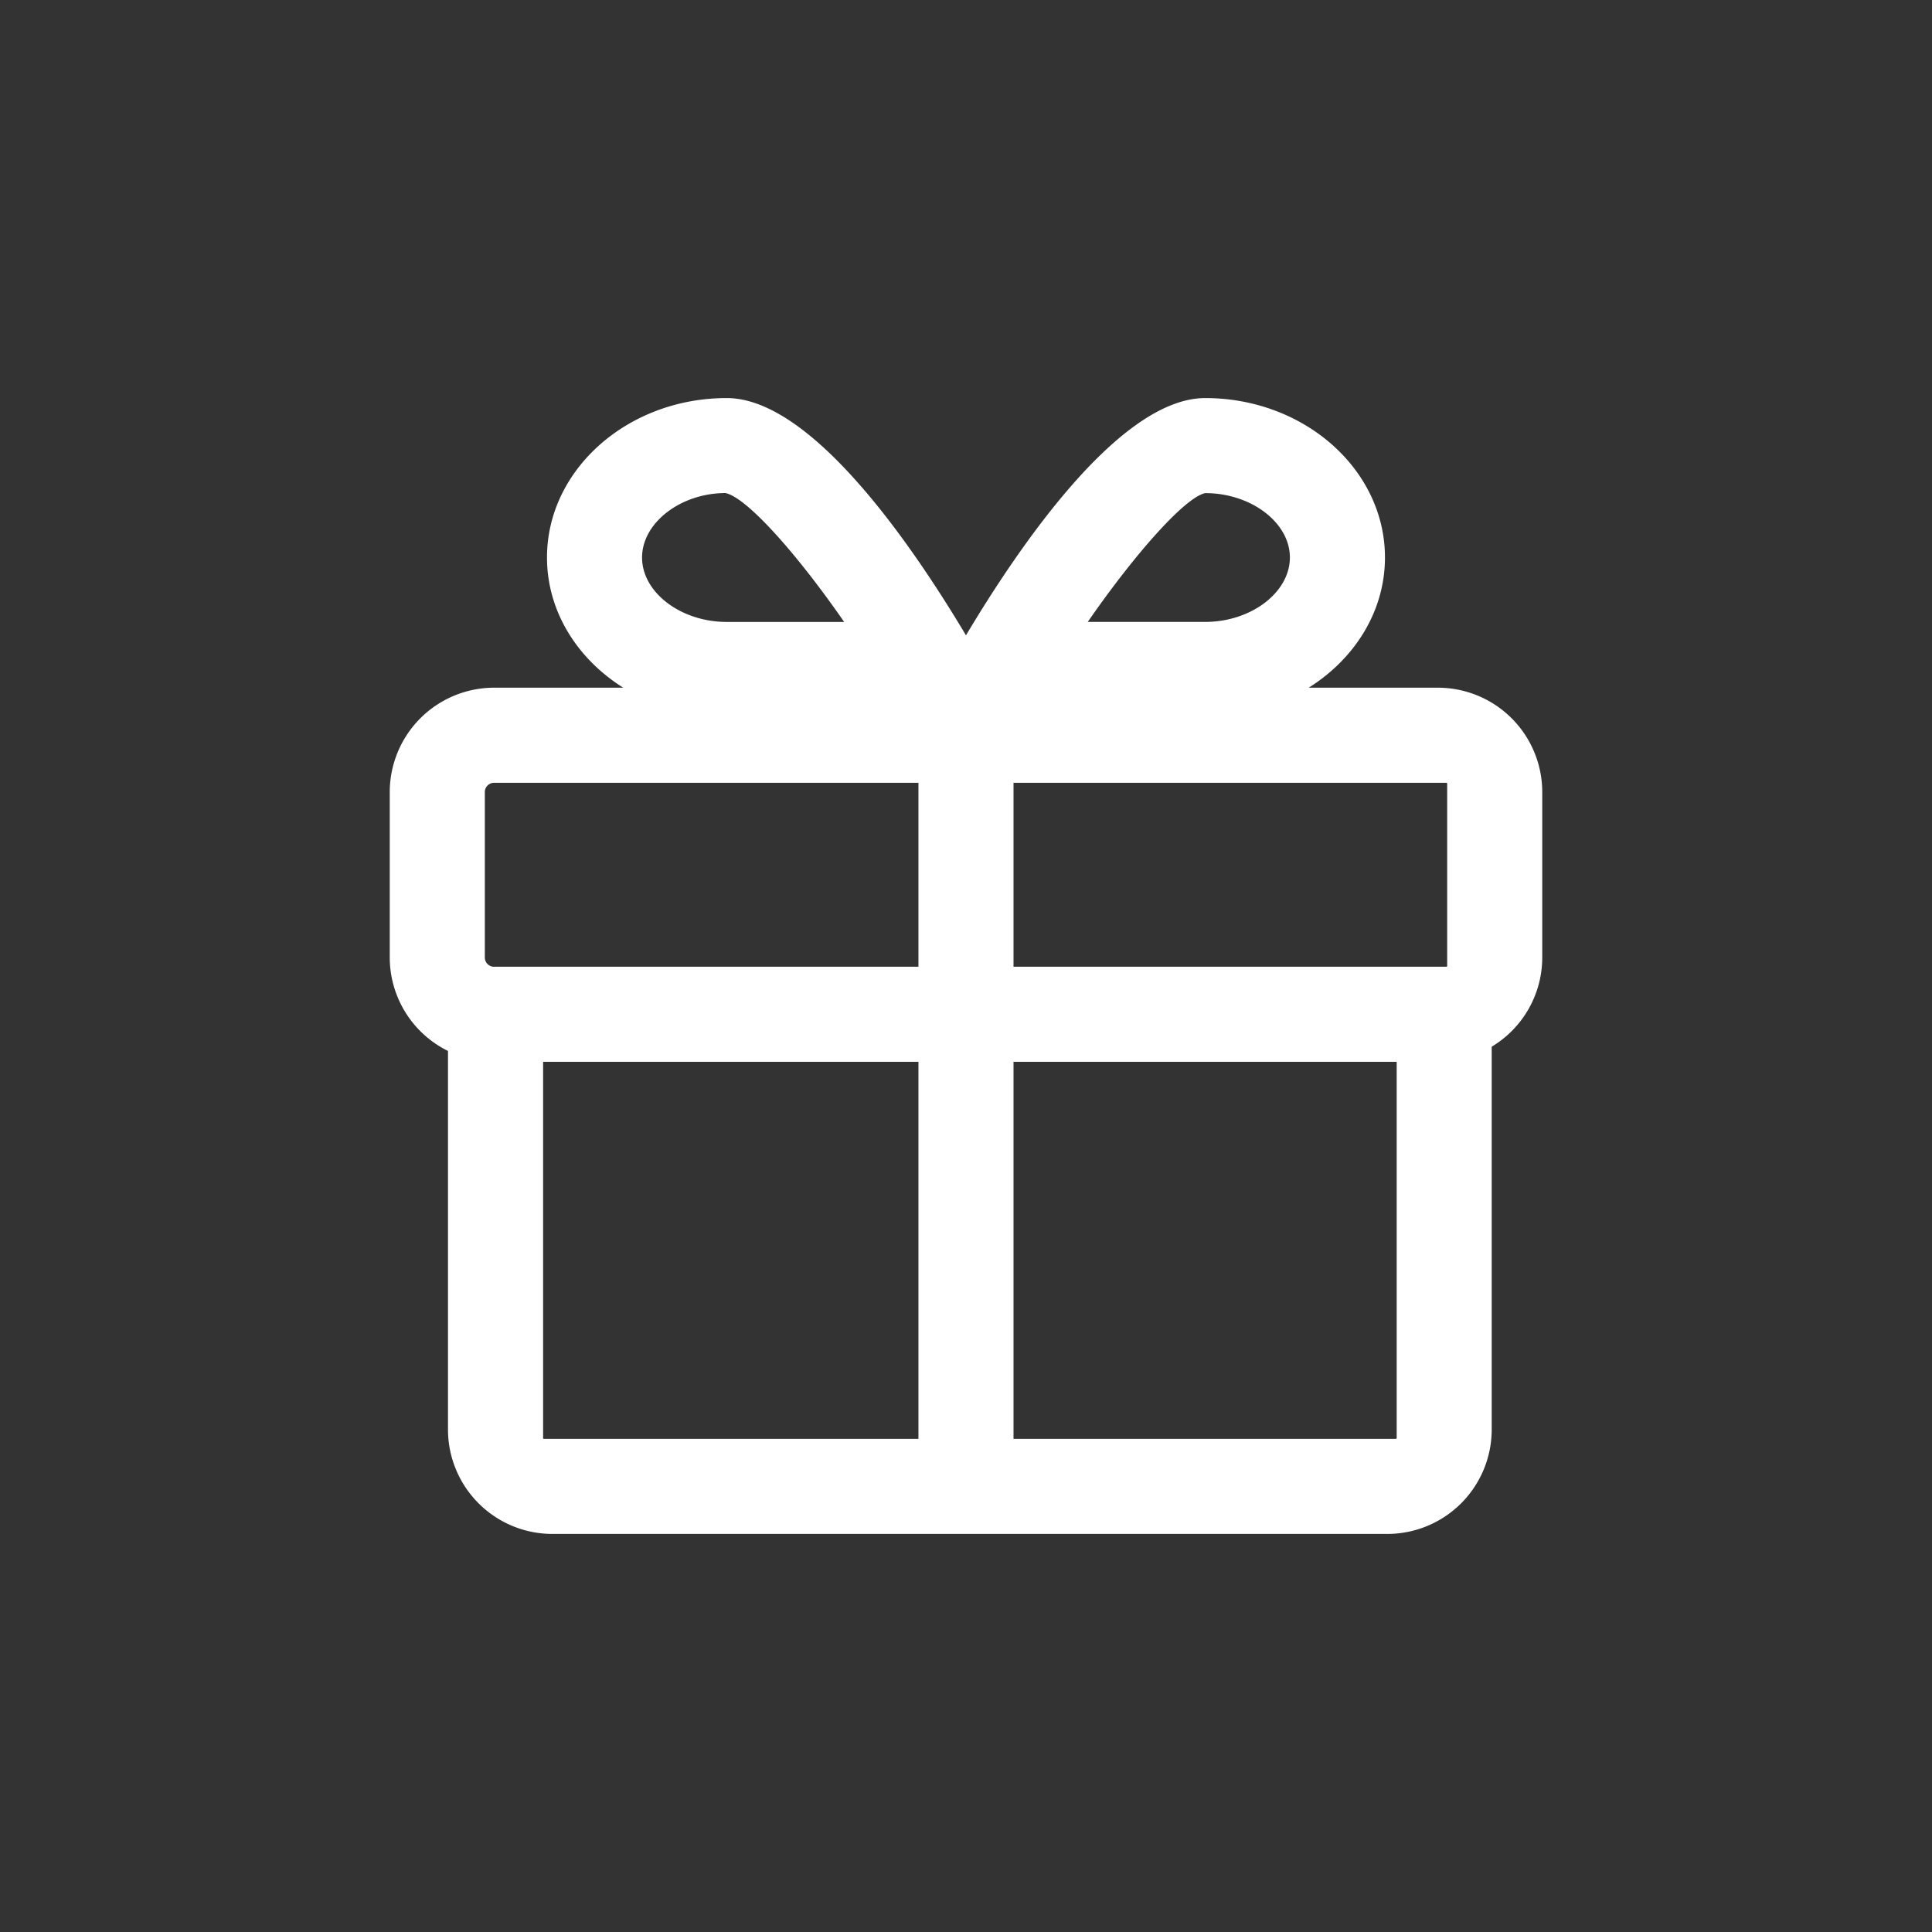 <svg xmlns="http://www.w3.org/2000/svg" viewBox="0 0 512 512" fill="white">
    <rect x="0" y="0" width="512" height="512" fill="#333333" stroke="none"/>
    <title>Gift</title>
    <g id="Gift">
        <g id="Gift-2" data-name="Gift">
            <path
                d="M381.056,182.245h-34.23c12.199-7.658,20.203-20.256,20.203-34.5,0-23.303-21.364-42.252-47.626-42.252-22.289,0-48.679,38.18-63.41,62.872-14.73-24.685-41.12-62.872-63.409-62.872-26.25,0-47.626,18.955-47.626,42.252,0,14.244,8.004,26.842,20.203,34.5H130.943a27.683,27.683,0,0,0-27.655,27.65V253.741a27.658,27.658,0,0,0,15.433,24.774V378.851A27.689,27.689,0,0,0,146.377,406.507H367.662a27.681,27.681,0,0,0,27.656-27.656V277.383a27.588,27.588,0,0,0,13.394-23.636V209.895A27.684,27.684,0,0,0,381.056,182.245ZM130.943,256.202a2.459,2.459,0,0,1-2.46-2.455V209.895a2.458,2.458,0,0,1,2.46-2.449H243.396v48.75H130.943Zm137.648-48.756H383.312a.206.206,0,0,1,.205.205v48.34a.205.205,0,0,1-.205.205H268.591Zm50.801-76.764c12.165,0,22.442,7.817,22.442,17.063,0,9.252-10.278,17.069-22.442,17.069H288.267C301.017,146.403,314.119,131.779,319.392,130.682Zm-127.148-.017c5.544,1.102,18.703,15.738,31.465,34.154H192.584c-12.152,0-22.43-7.817-22.43-17.069C170.154,138.505,180.432,130.682,192.243,130.665ZM143.928,381.108V281.391h99.468v99.92H144.132A.204.204,0,0,1,143.928,381.108Zm226.002.204H268.591v-99.92H370.135v99.715A.205.205,0,0,1,369.93,381.312Z" />
        </g>
    </g>
</svg>
  